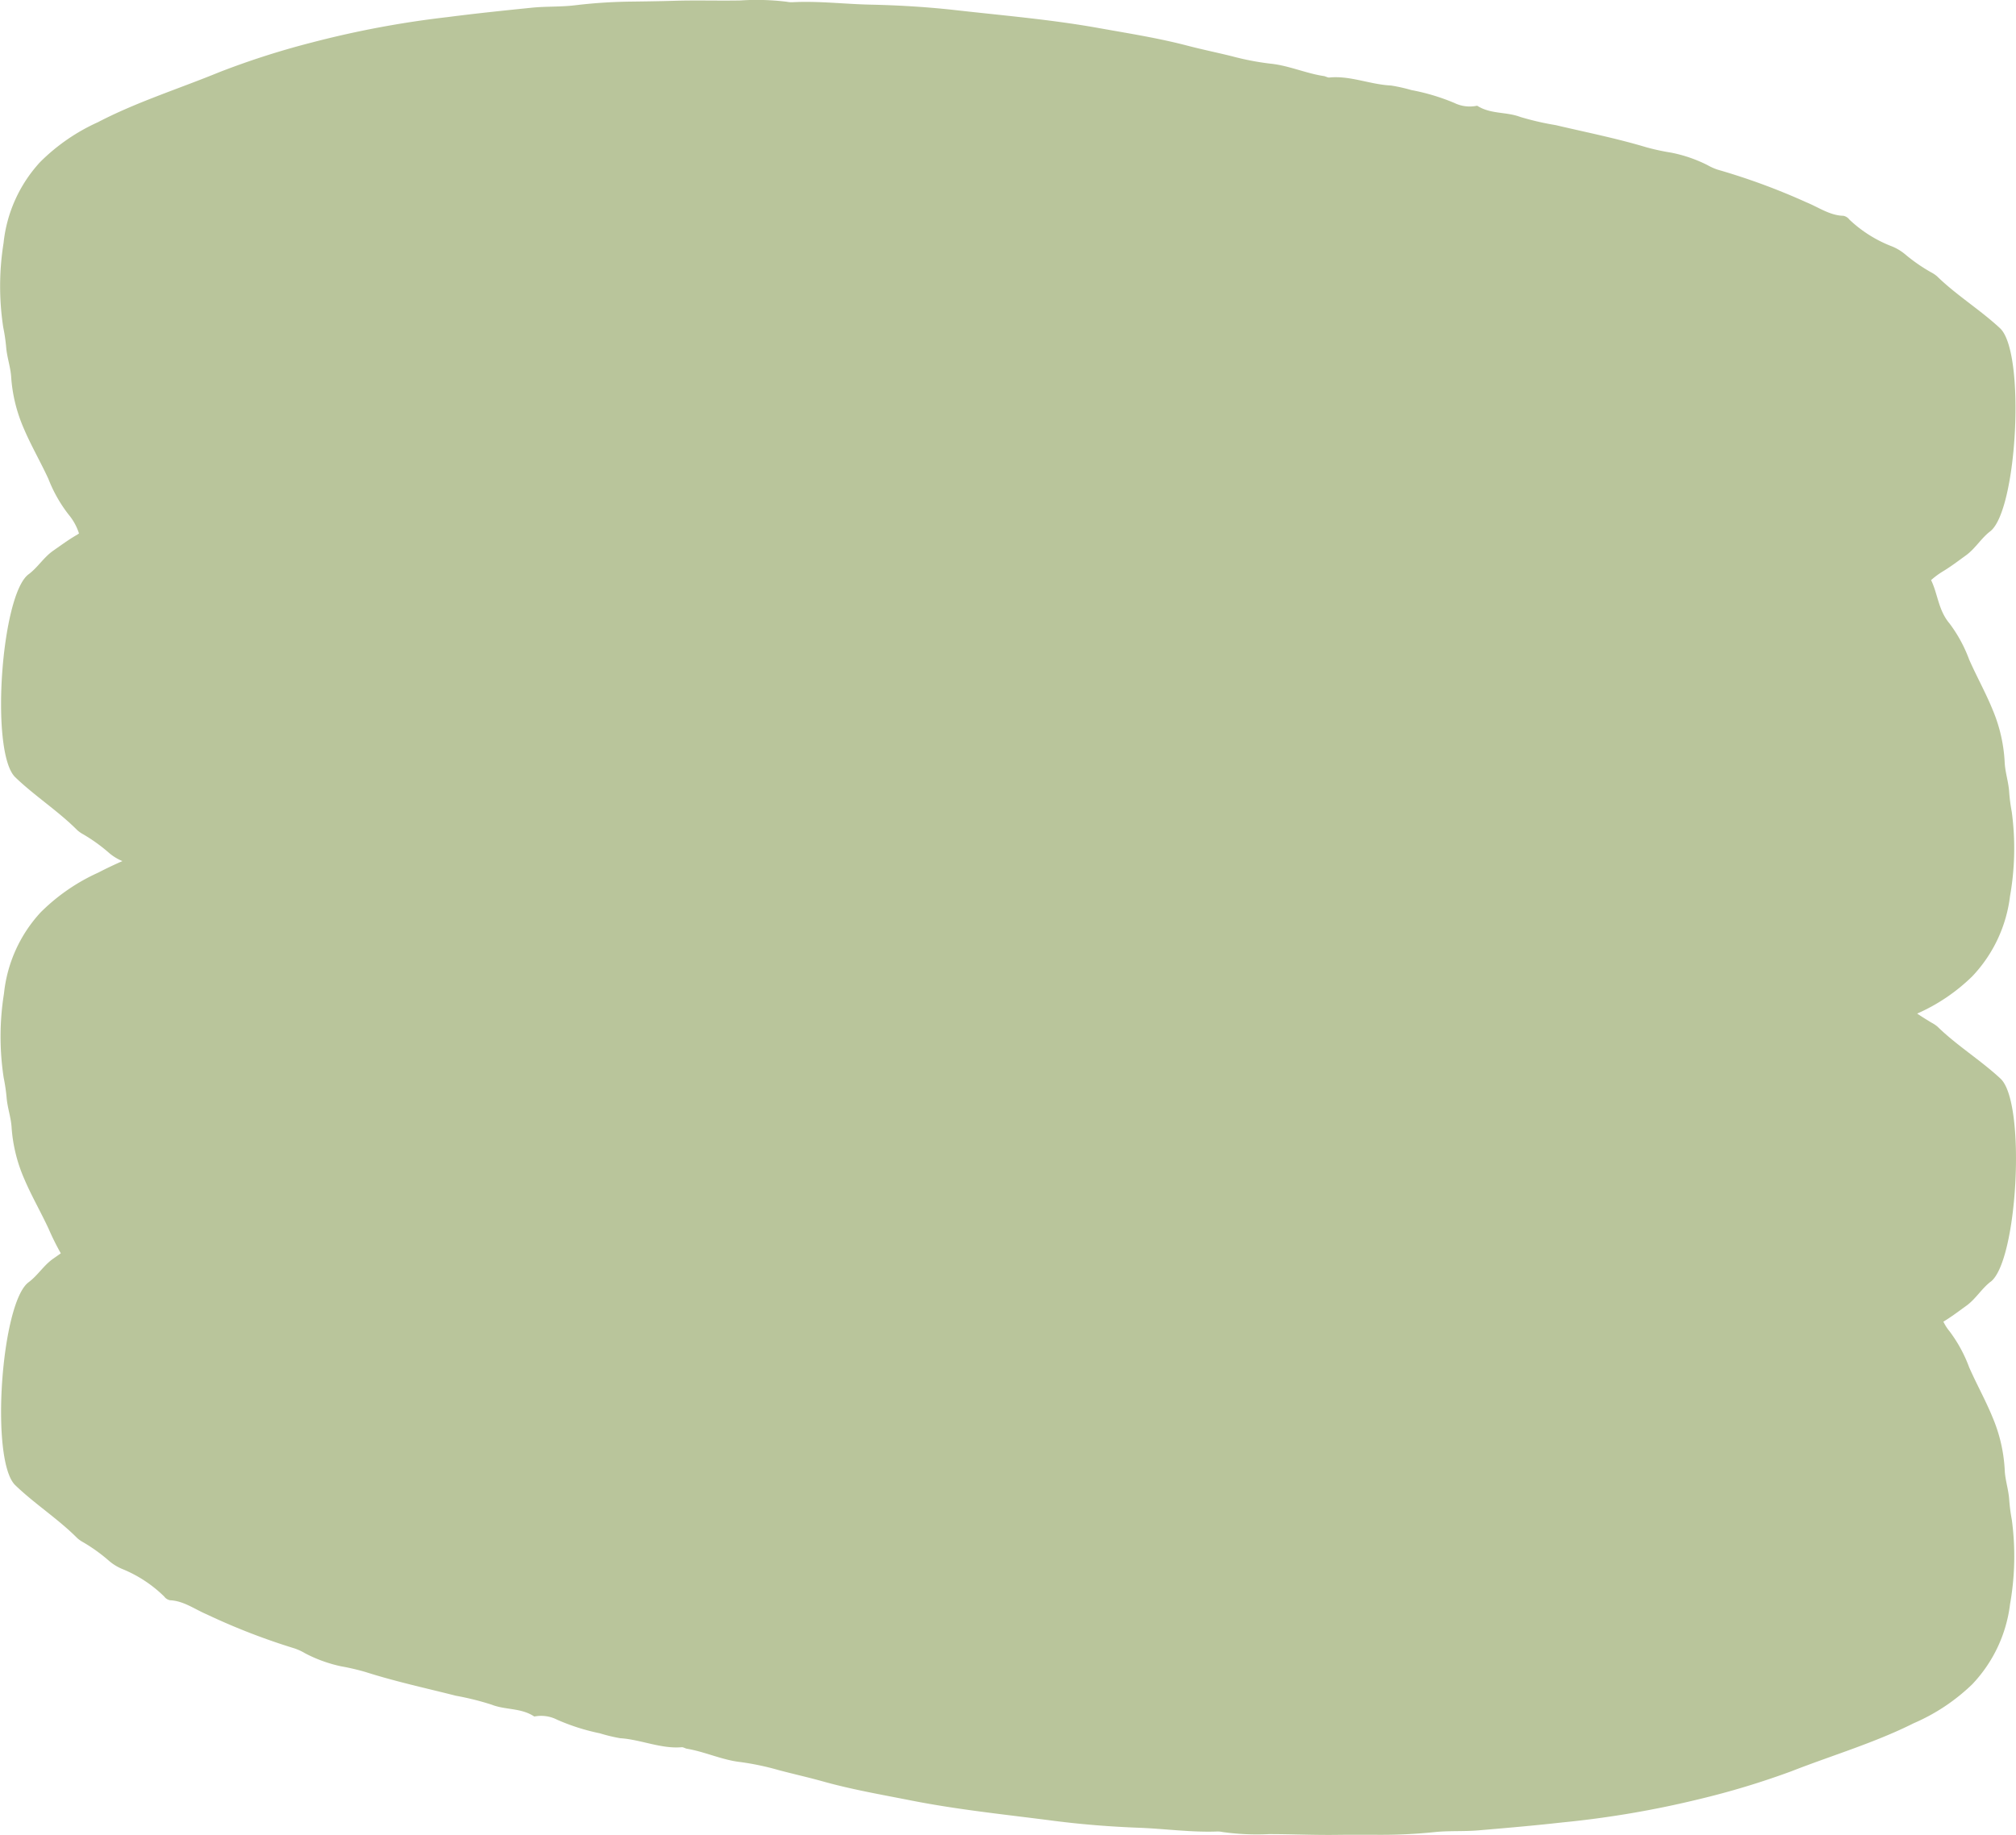 <svg xmlns="http://www.w3.org/2000/svg" width="197.26" height="179.587" viewBox="0 0 197.26 179.587">
  <path id="Path_988" data-name="Path 988" d="M194.784,125.438c2.647-2.036,3.48-17.524.964-19.872-1.937-1.806-4.26-3.228-6.166-5.088a3.138,3.138,0,0,0-.586-.392c-.475-.289-.949-.578-1.406-.89a18.125,18.125,0,0,0,5.385-3.64,13.8,13.8,0,0,0,3.7-7.857,26.7,26.7,0,0,0,.17-8.246,17.353,17.353,0,0,1-.257-1.992c-.067-.965-.4-1.923-.436-2.875a15.169,15.169,0,0,0-1.163-5.091c-.679-1.675-1.577-3.279-2.308-4.936a13.869,13.869,0,0,0-1.922-3.537c-1.106-1.307-1.142-2.888-1.808-4.248a7.972,7.972,0,0,1,1.11-.827c.811-.485,1.542-1.046,2.295-1.59.93-.674,1.479-1.664,2.38-2.357,2.648-2.036,3.48-17.524.964-19.873-1.937-1.806-4.26-3.227-6.166-5.087a3.133,3.133,0,0,0-.585-.392,16.553,16.553,0,0,1-2.543-1.766,4.84,4.84,0,0,0-1.33-.787,12.638,12.638,0,0,1-4.13-2.616.937.937,0,0,0-.583-.36c-1.317-.033-2.428-.837-3.606-1.317a63.972,63.972,0,0,0-8.657-3.189,5.359,5.359,0,0,1-1.023-.452,13.685,13.685,0,0,0-3.552-1.221,22.66,22.66,0,0,1-2.428-.525c-2.938-.882-5.908-1.47-8.868-2.168a27.387,27.387,0,0,1-3.494-.809c-1.375-.517-2.873-.245-4.2-1.093a3.434,3.434,0,0,1-2.241-.275,20.748,20.748,0,0,0-4.2-1.257,16.016,16.016,0,0,0-1.993-.445c-2.006-.091-4.025-.992-6.034-.781-.159.016-.354-.117-.533-.143-1.76-.263-3.448-1.041-5.241-1.216a26.412,26.412,0,0,1-3.741-.721c-1.443-.36-2.912-.657-4.356-1.035-2.849-.747-5.746-1.2-8.625-1.715-4.646-.837-9.284-1.226-13.924-1.749C90.814.687,87.983.513,85.166.454,82.624.4,80.048.079,77.53.218a2.47,2.47,0,0,1-.539-.045A24.11,24.11,0,0,0,72.452.044c-2.131.041-4.28-.032-6.407.031-1.462.044-2.929.064-4.4.083a50.524,50.524,0,0,0-5.4.361c-1.394.167-2.839.094-4.232.237-2.747.28-5.493.563-8.219.917a95.886,95.886,0,0,0-13.375,2.51,79.586,79.586,0,0,0-8.927,2.866c-3.972,1.632-8.14,2.94-11.907,4.909a19.112,19.112,0,0,0-5.668,3.912A13.8,13.8,0,0,0,.348,23.788a26.69,26.69,0,0,0-.031,8.247,17.377,17.377,0,0,1,.29,1.988c.083.963.428,1.916.485,2.868A15.157,15.157,0,0,0,2.34,41.96c.707,1.663,1.632,3.252,2.392,4.9a13.841,13.841,0,0,0,1.981,3.5A5.473,5.473,0,0,1,7.73,52.21c-.068.042-.129.092-.2.132-.819.472-1.56,1.02-2.322,1.552-.942.658-1.507,1.639-2.419,2.316C.109,58.2-.985,73.672,1.491,76.064c1.906,1.838,4.2,3.3,6.079,5.19a3.1,3.1,0,0,0,.578.4,16.509,16.509,0,0,1,2.512,1.809,4.855,4.855,0,0,0,1.315.808c-.795.354-1.58.722-2.346,1.122a19.077,19.077,0,0,0-5.668,3.912A13.791,13.791,0,0,0,.391,97.225a26.673,26.673,0,0,0-.031,8.248,17.547,17.547,0,0,1,.29,1.987c.083.964.428,1.916.484,2.868a15.179,15.179,0,0,0,1.249,5.07c.707,1.663,1.632,3.252,2.392,4.9a24.764,24.764,0,0,0,1.176,2.363l-.741.519c-.942.658-1.507,1.639-2.419,2.316-2.682,1.99-3.775,17.462-1.3,19.853,1.906,1.839,4.2,3.3,6.079,5.191a3.13,3.13,0,0,0,.578.4,16.461,16.461,0,0,1,2.512,1.809,4.854,4.854,0,0,0,1.317.809,12.65,12.65,0,0,1,4.086,2.685.935.935,0,0,0,.576.369c1.316.055,2.414.878,3.583,1.378a64.074,64.074,0,0,0,8.6,3.335,5.337,5.337,0,0,1,1.015.469,13.7,13.7,0,0,0,3.532,1.281,22.567,22.567,0,0,1,2.419.566c2.922.932,5.882,1.569,8.83,2.318a27.355,27.355,0,0,1,3.48.868c1.365.541,2.868.294,4.184,1.164a3.434,3.434,0,0,1,2.236.314,20.708,20.708,0,0,0,4.174,1.328,16.2,16.2,0,0,0,1.986.479c2,.125,4.008,1.06,6.019.882.159-.014.352.123.53.152,1.755.293,3.43,1.1,5.22,1.3a26.554,26.554,0,0,1,3.728.784c1.437.385,2.9.706,4.338,1.11,2.837.795,5.726,1.293,8.6,1.86,4.63.915,9.262,1.383,13.892,1.984,2.832.367,5.661.588,8.476.694,2.541.1,5.111.461,7.631.365a2.42,2.42,0,0,1,.538.055,24.079,24.079,0,0,0,4.537.2c2.131,0,4.279.1,6.406.078,1.463-.019,2.93-.014,4.4-.008a50.741,50.741,0,0,0,5.409-.27c1.4-.143,2.84-.046,4.235-.165,2.751-.234,5.5-.47,8.233-.778a95.754,95.754,0,0,0,13.416-2.284,79.731,79.731,0,0,0,8.973-2.714c4-1.565,8.189-2.8,11.988-4.708a19.1,19.1,0,0,0,5.733-3.816,13.8,13.8,0,0,0,3.7-7.857,26.7,26.7,0,0,0,.17-8.246,17.353,17.353,0,0,1-.257-1.992c-.067-.965-.4-1.923-.436-2.876a15.169,15.169,0,0,0-1.163-5.09c-.679-1.675-1.577-3.28-2.308-4.936a13.869,13.869,0,0,0-1.922-3.537,4.63,4.63,0,0,1-.609-.951c.793-.479,1.511-1.026,2.249-1.56.93-.674,1.479-1.664,2.38-2.357" transform="translate(0)" fill="#748c39" opacity="0.503"/>
</svg>
